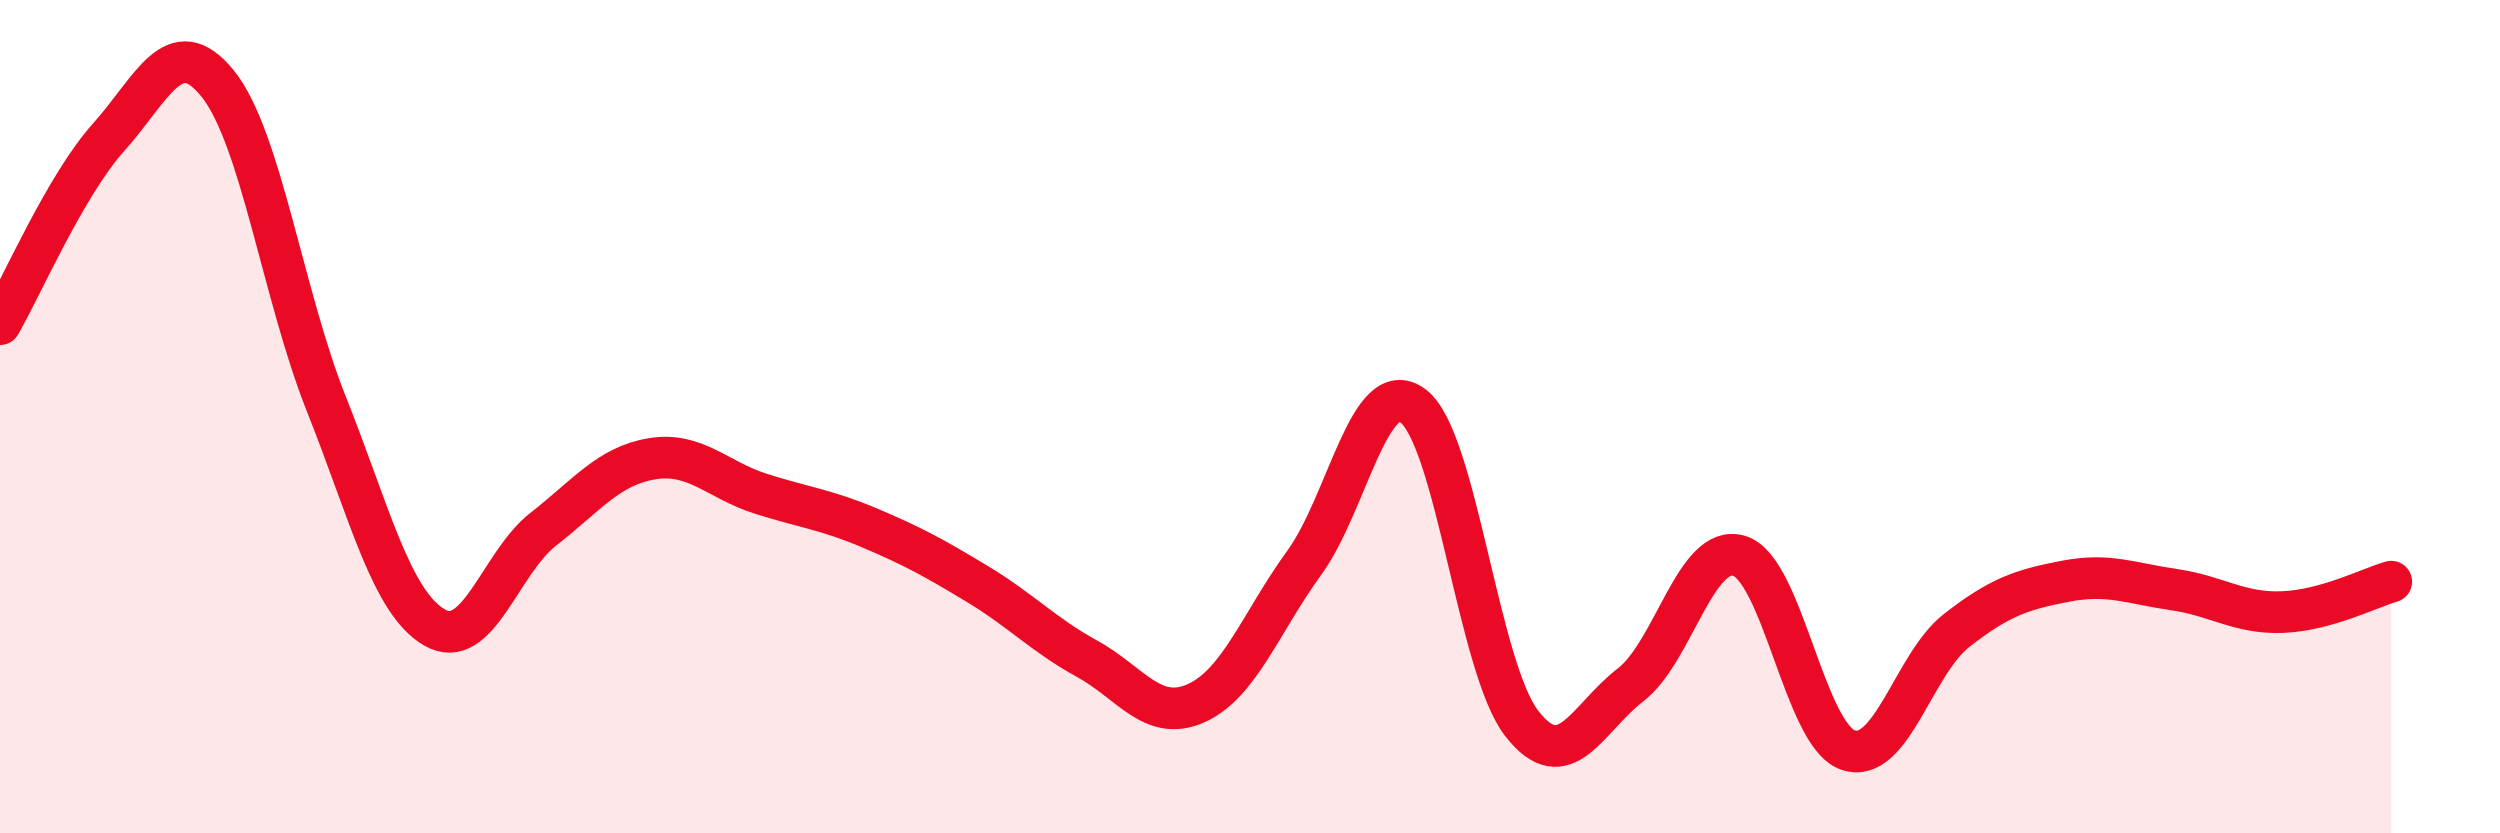 
    <svg width="60" height="20" viewBox="0 0 60 20" xmlns="http://www.w3.org/2000/svg">
      <path
        d="M 0,7.78 C 0.52,6.88 1.57,4.45 2.61,3.29 C 3.65,2.13 4.18,0.72 5.22,2 C 6.26,3.28 6.79,7.08 7.83,9.69 C 8.87,12.3 9.39,14.46 10.43,15.06 C 11.47,15.66 12,13.51 13.04,12.7 C 14.08,11.89 14.61,11.18 15.65,11.01 C 16.69,10.84 17.22,11.52 18.26,11.85 C 19.3,12.18 19.83,12.23 20.87,12.67 C 21.91,13.11 22.44,13.4 23.48,14.03 C 24.52,14.66 25.05,15.24 26.09,15.81 C 27.13,16.38 27.66,17.34 28.7,16.88 C 29.74,16.42 30.26,14.94 31.3,13.51 C 32.34,12.08 32.87,8.97 33.91,9.74 C 34.95,10.51 35.48,16.02 36.52,17.36 C 37.56,18.7 38.09,17.24 39.13,16.44 C 40.17,15.64 40.7,13.03 41.74,13.34 C 42.78,13.65 43.31,17.64 44.35,18 C 45.39,18.36 45.92,15.94 46.96,15.13 C 48,14.32 48.53,14.15 49.57,13.95 C 50.61,13.75 51.13,14 52.17,14.15 C 53.21,14.3 53.74,14.73 54.78,14.69 C 55.82,14.65 56.87,14.11 57.39,13.96L57.39 20L0 20Z"
        fill="#EB0A25"
        opacity="0.1"
        stroke-linecap="round"
        stroke-linejoin="round"
      />
      <path
        d="M 0,7.78 C 0.52,6.88 1.57,4.45 2.61,3.29 C 3.65,2.13 4.18,0.72 5.22,2 C 6.26,3.28 6.79,7.08 7.83,9.69 C 8.87,12.3 9.39,14.46 10.43,15.06 C 11.47,15.66 12,13.51 13.04,12.7 C 14.08,11.89 14.61,11.18 15.65,11.01 C 16.69,10.84 17.22,11.52 18.26,11.85 C 19.3,12.18 19.83,12.23 20.87,12.67 C 21.91,13.11 22.44,13.4 23.48,14.03 C 24.52,14.66 25.05,15.24 26.09,15.81 C 27.13,16.38 27.66,17.34 28.7,16.88 C 29.74,16.42 30.26,14.94 31.3,13.51 C 32.34,12.08 32.87,8.97 33.91,9.74 C 34.95,10.51 35.48,16.02 36.52,17.36 C 37.56,18.7 38.09,17.24 39.13,16.44 C 40.17,15.64 40.7,13.03 41.74,13.34 C 42.78,13.65 43.31,17.64 44.35,18 C 45.39,18.36 45.92,15.94 46.96,15.13 C 48,14.32 48.53,14.15 49.57,13.95 C 50.61,13.75 51.13,14 52.17,14.15 C 53.21,14.3 53.74,14.73 54.78,14.69 C 55.82,14.65 56.87,14.11 57.39,13.96"
        stroke="#EB0A25"
        stroke-width="1"
        fill="none"
        stroke-linecap="round"
        stroke-linejoin="round"
      />
    </svg>
  